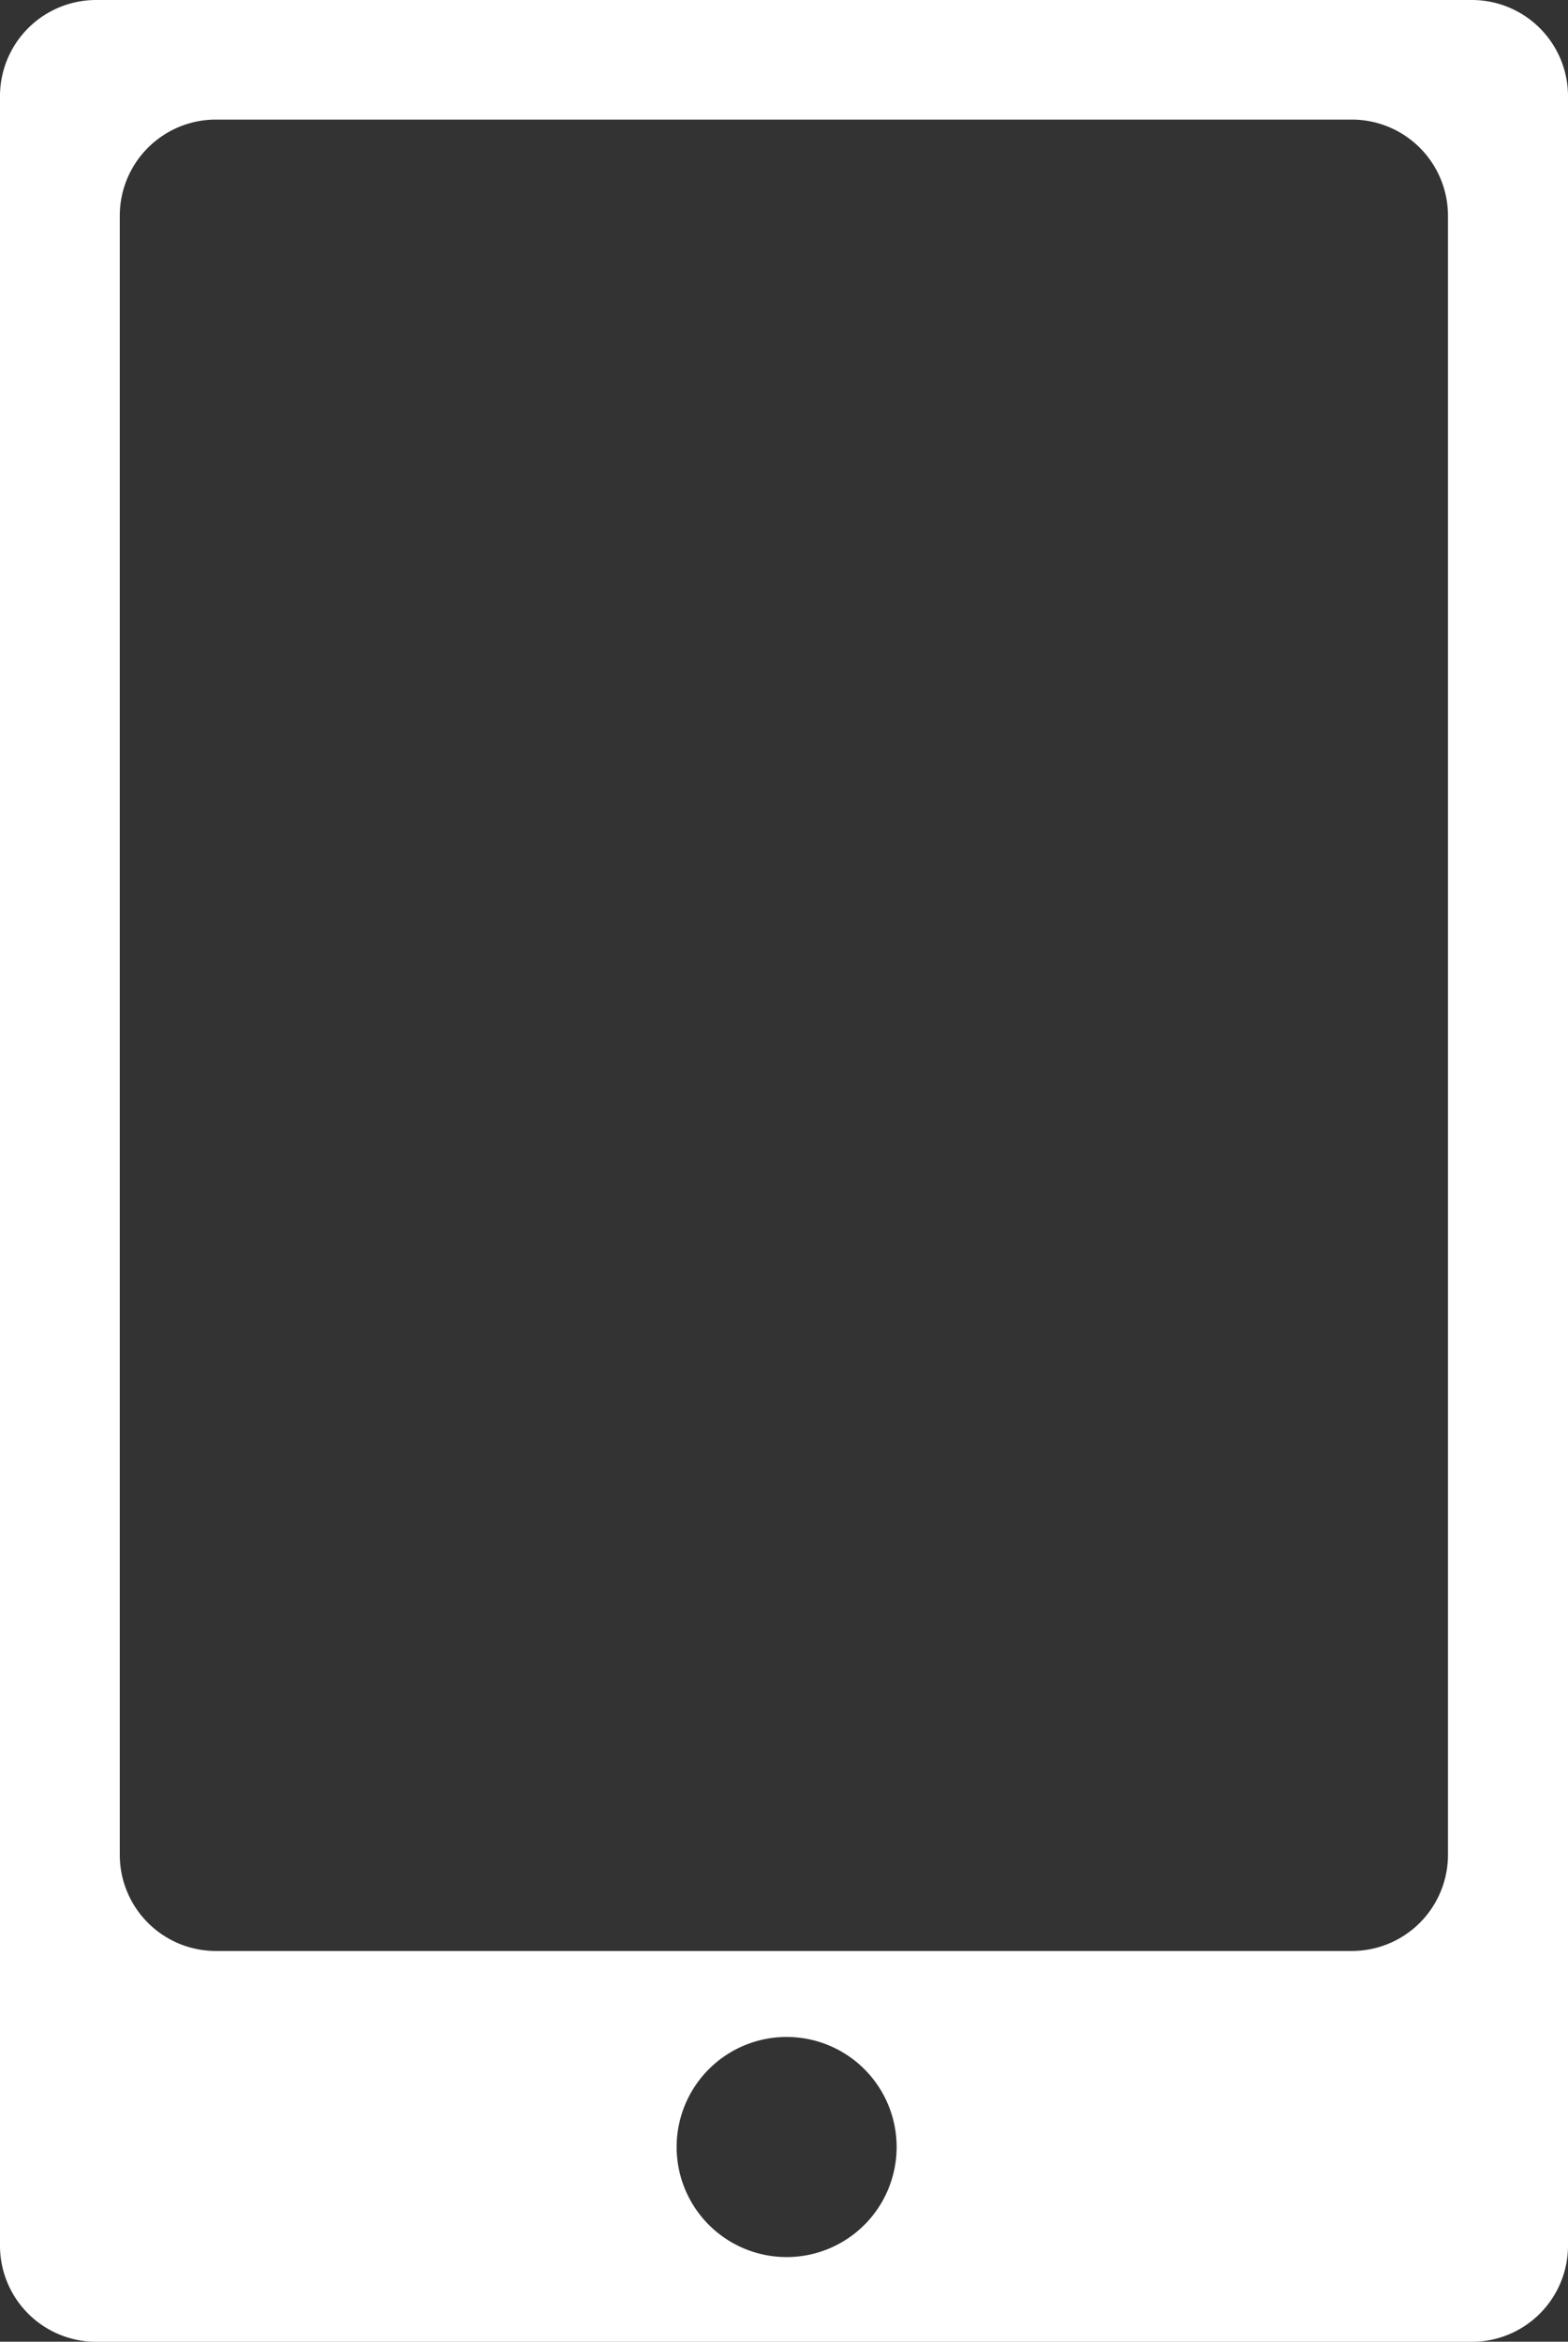 <svg xmlns="http://www.w3.org/2000/svg" width="18.759" height="28" viewBox="0 0 18.759 28"><rect x="0" y="0" width="18.759" height="28" fill="#333333" stroke="none"/><path d="M418.625,630.693a1.15,1.15,0,0,0-1.149,1.146v25.709a1.15,1.15,0,0,0,1.149,1.146h16.461a1.15,1.15,0,0,0,1.149-1.146V631.839a1.15,1.15,0,0,0-1.149-1.146Zm8.262,26.988a1.316,1.316,0,1,1,1.316-1.316A1.316,1.316,0,0,1,426.887,657.681Zm7.912-4.809a1.15,1.15,0,0,1-1.145,1.149h-13.6a1.15,1.15,0,0,1-1.145-1.149v-19.6a1.15,1.15,0,0,1,1.145-1.149h13.6a1.15,1.15,0,0,1,1.145,1.149Z" transform="translate(-417.476 -630.693)" fill="#fff"/></svg>